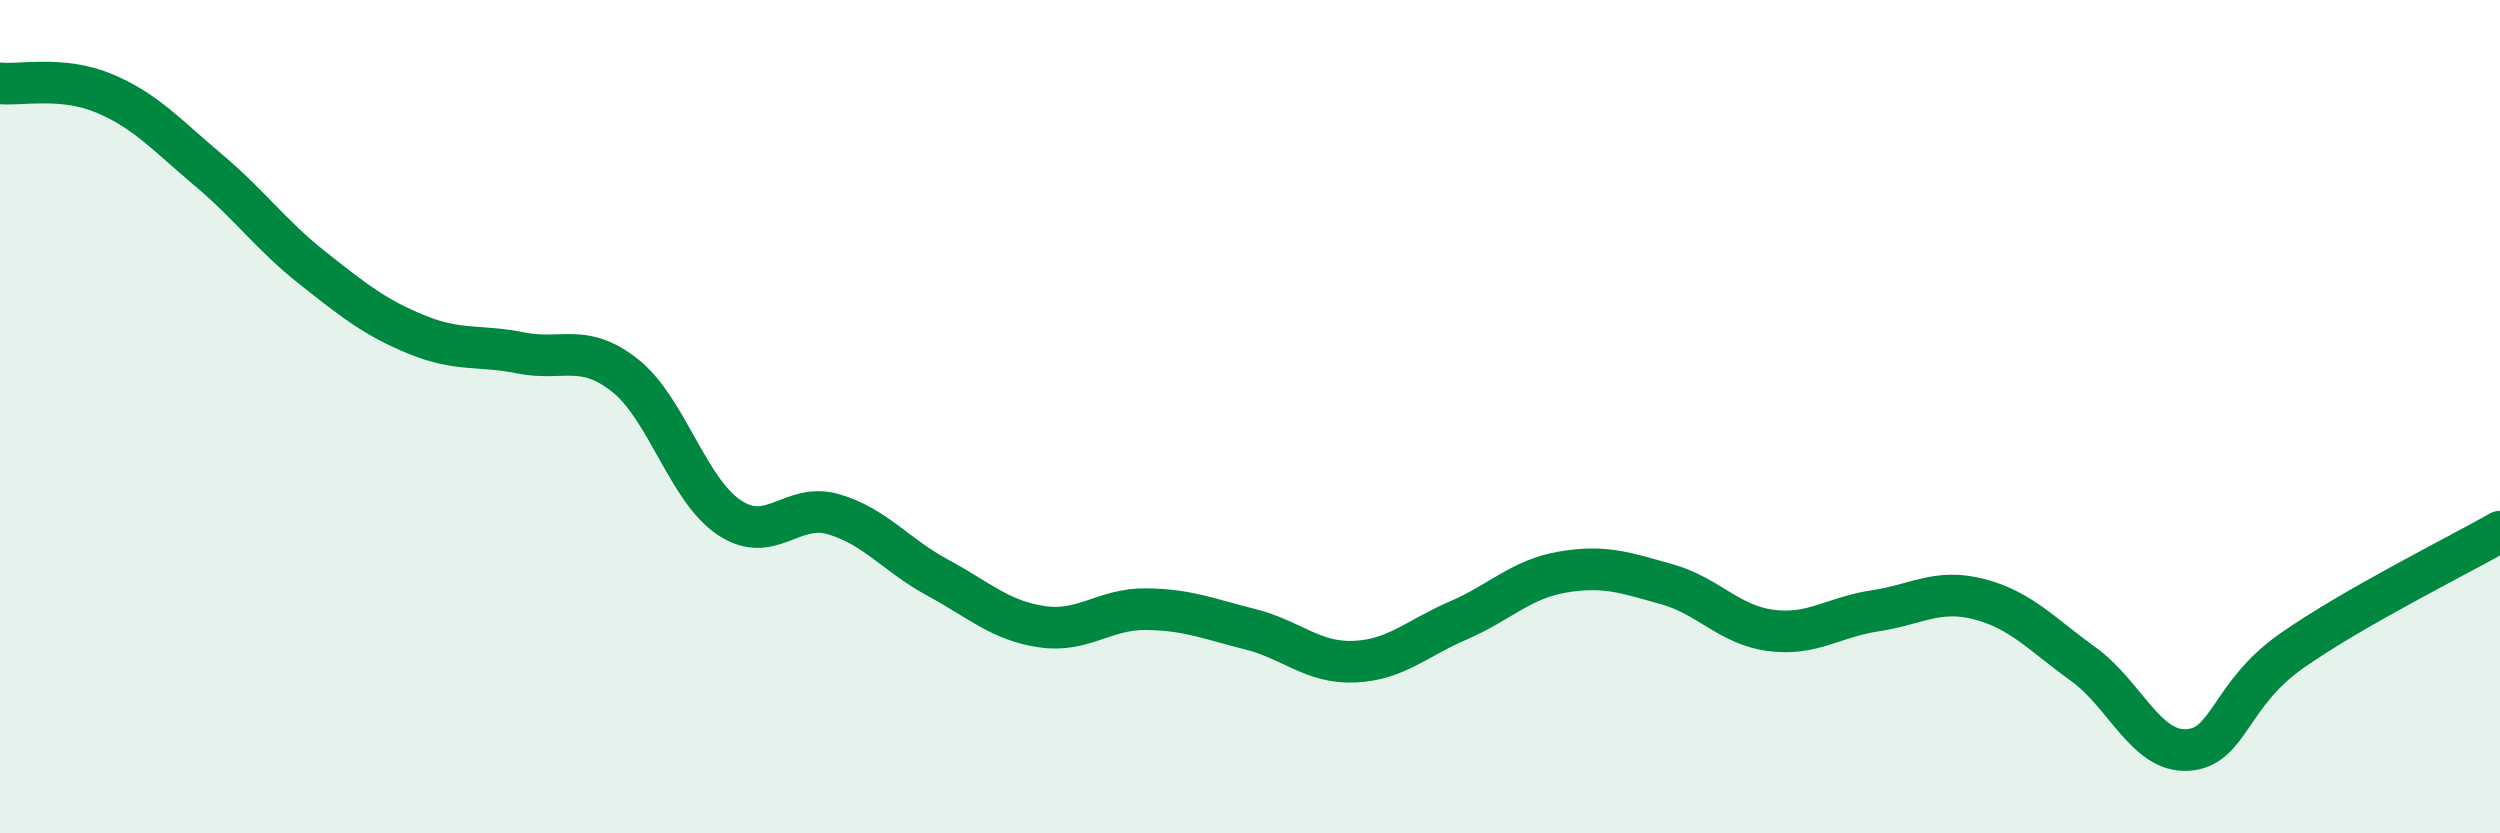 
    <svg width="60" height="20" viewBox="0 0 60 20" xmlns="http://www.w3.org/2000/svg">
      <path
        d="M 0,2 C 0.5,2.05 1.5,1.82 2.5,2.24 C 3.5,2.66 4,3.24 5,4.08 C 6,4.92 6.5,5.64 7.5,6.43 C 8.5,7.22 9,7.62 10,8.03 C 11,8.44 11.5,8.27 12.5,8.47 C 13.5,8.67 14,8.22 15,9.01 C 16,9.8 16.5,11.75 17.5,12.42 C 18.5,13.09 19,12.05 20,12.34 C 21,12.63 21.5,13.32 22.5,13.86 C 23.5,14.4 24,14.89 25,15.04 C 26,15.19 26.5,14.61 27.5,14.62 C 28.5,14.63 29,14.85 30,15.1 C 31,15.35 31.5,15.92 32.5,15.88 C 33.5,15.84 34,15.32 35,14.89 C 36,14.46 36.5,13.9 37.5,13.73 C 38.5,13.56 39,13.74 40,14.02 C 41,14.3 41.5,15 42.5,15.13 C 43.5,15.26 44,14.81 45,14.66 C 46,14.51 46.5,14.12 47.5,14.38 C 48.5,14.64 49,15.22 50,15.94 C 51,16.66 51.5,18.06 52.5,18 C 53.5,17.94 53.5,16.67 55,15.62 C 56.5,14.57 59,13.33 60,12.76L60 20L0 20Z"
        fill="#008740"
        opacity="0.1"
        stroke-linecap="round"
        stroke-linejoin="round"
      />
      <path
        d="M 0,2 C 0.5,2.05 1.5,1.82 2.5,2.24 C 3.5,2.66 4,3.24 5,4.08 C 6,4.92 6.5,5.64 7.5,6.43 C 8.5,7.22 9,7.62 10,8.03 C 11,8.44 11.5,8.27 12.5,8.47 C 13.5,8.67 14,8.22 15,9.01 C 16,9.8 16.5,11.75 17.5,12.42 C 18.5,13.09 19,12.05 20,12.34 C 21,12.63 21.5,13.32 22.5,13.86 C 23.5,14.4 24,14.89 25,15.04 C 26,15.19 26.5,14.61 27.5,14.62 C 28.5,14.63 29,14.85 30,15.1 C 31,15.35 31.5,15.92 32.5,15.88 C 33.5,15.84 34,15.32 35,14.89 C 36,14.46 36.5,13.9 37.5,13.73 C 38.5,13.56 39,13.74 40,14.02 C 41,14.3 41.5,15 42.5,15.13 C 43.5,15.26 44,14.81 45,14.66 C 46,14.51 46.5,14.12 47.5,14.38 C 48.5,14.64 49,15.22 50,15.94 C 51,16.66 51.5,18.06 52.5,18 C 53.5,17.94 53.5,16.67 55,15.62 C 56.5,14.57 59,13.33 60,12.76"
        stroke="#008740"
        stroke-width="1"
        fill="none"
        stroke-linecap="round"
        stroke-linejoin="round"
      />
    </svg>
  